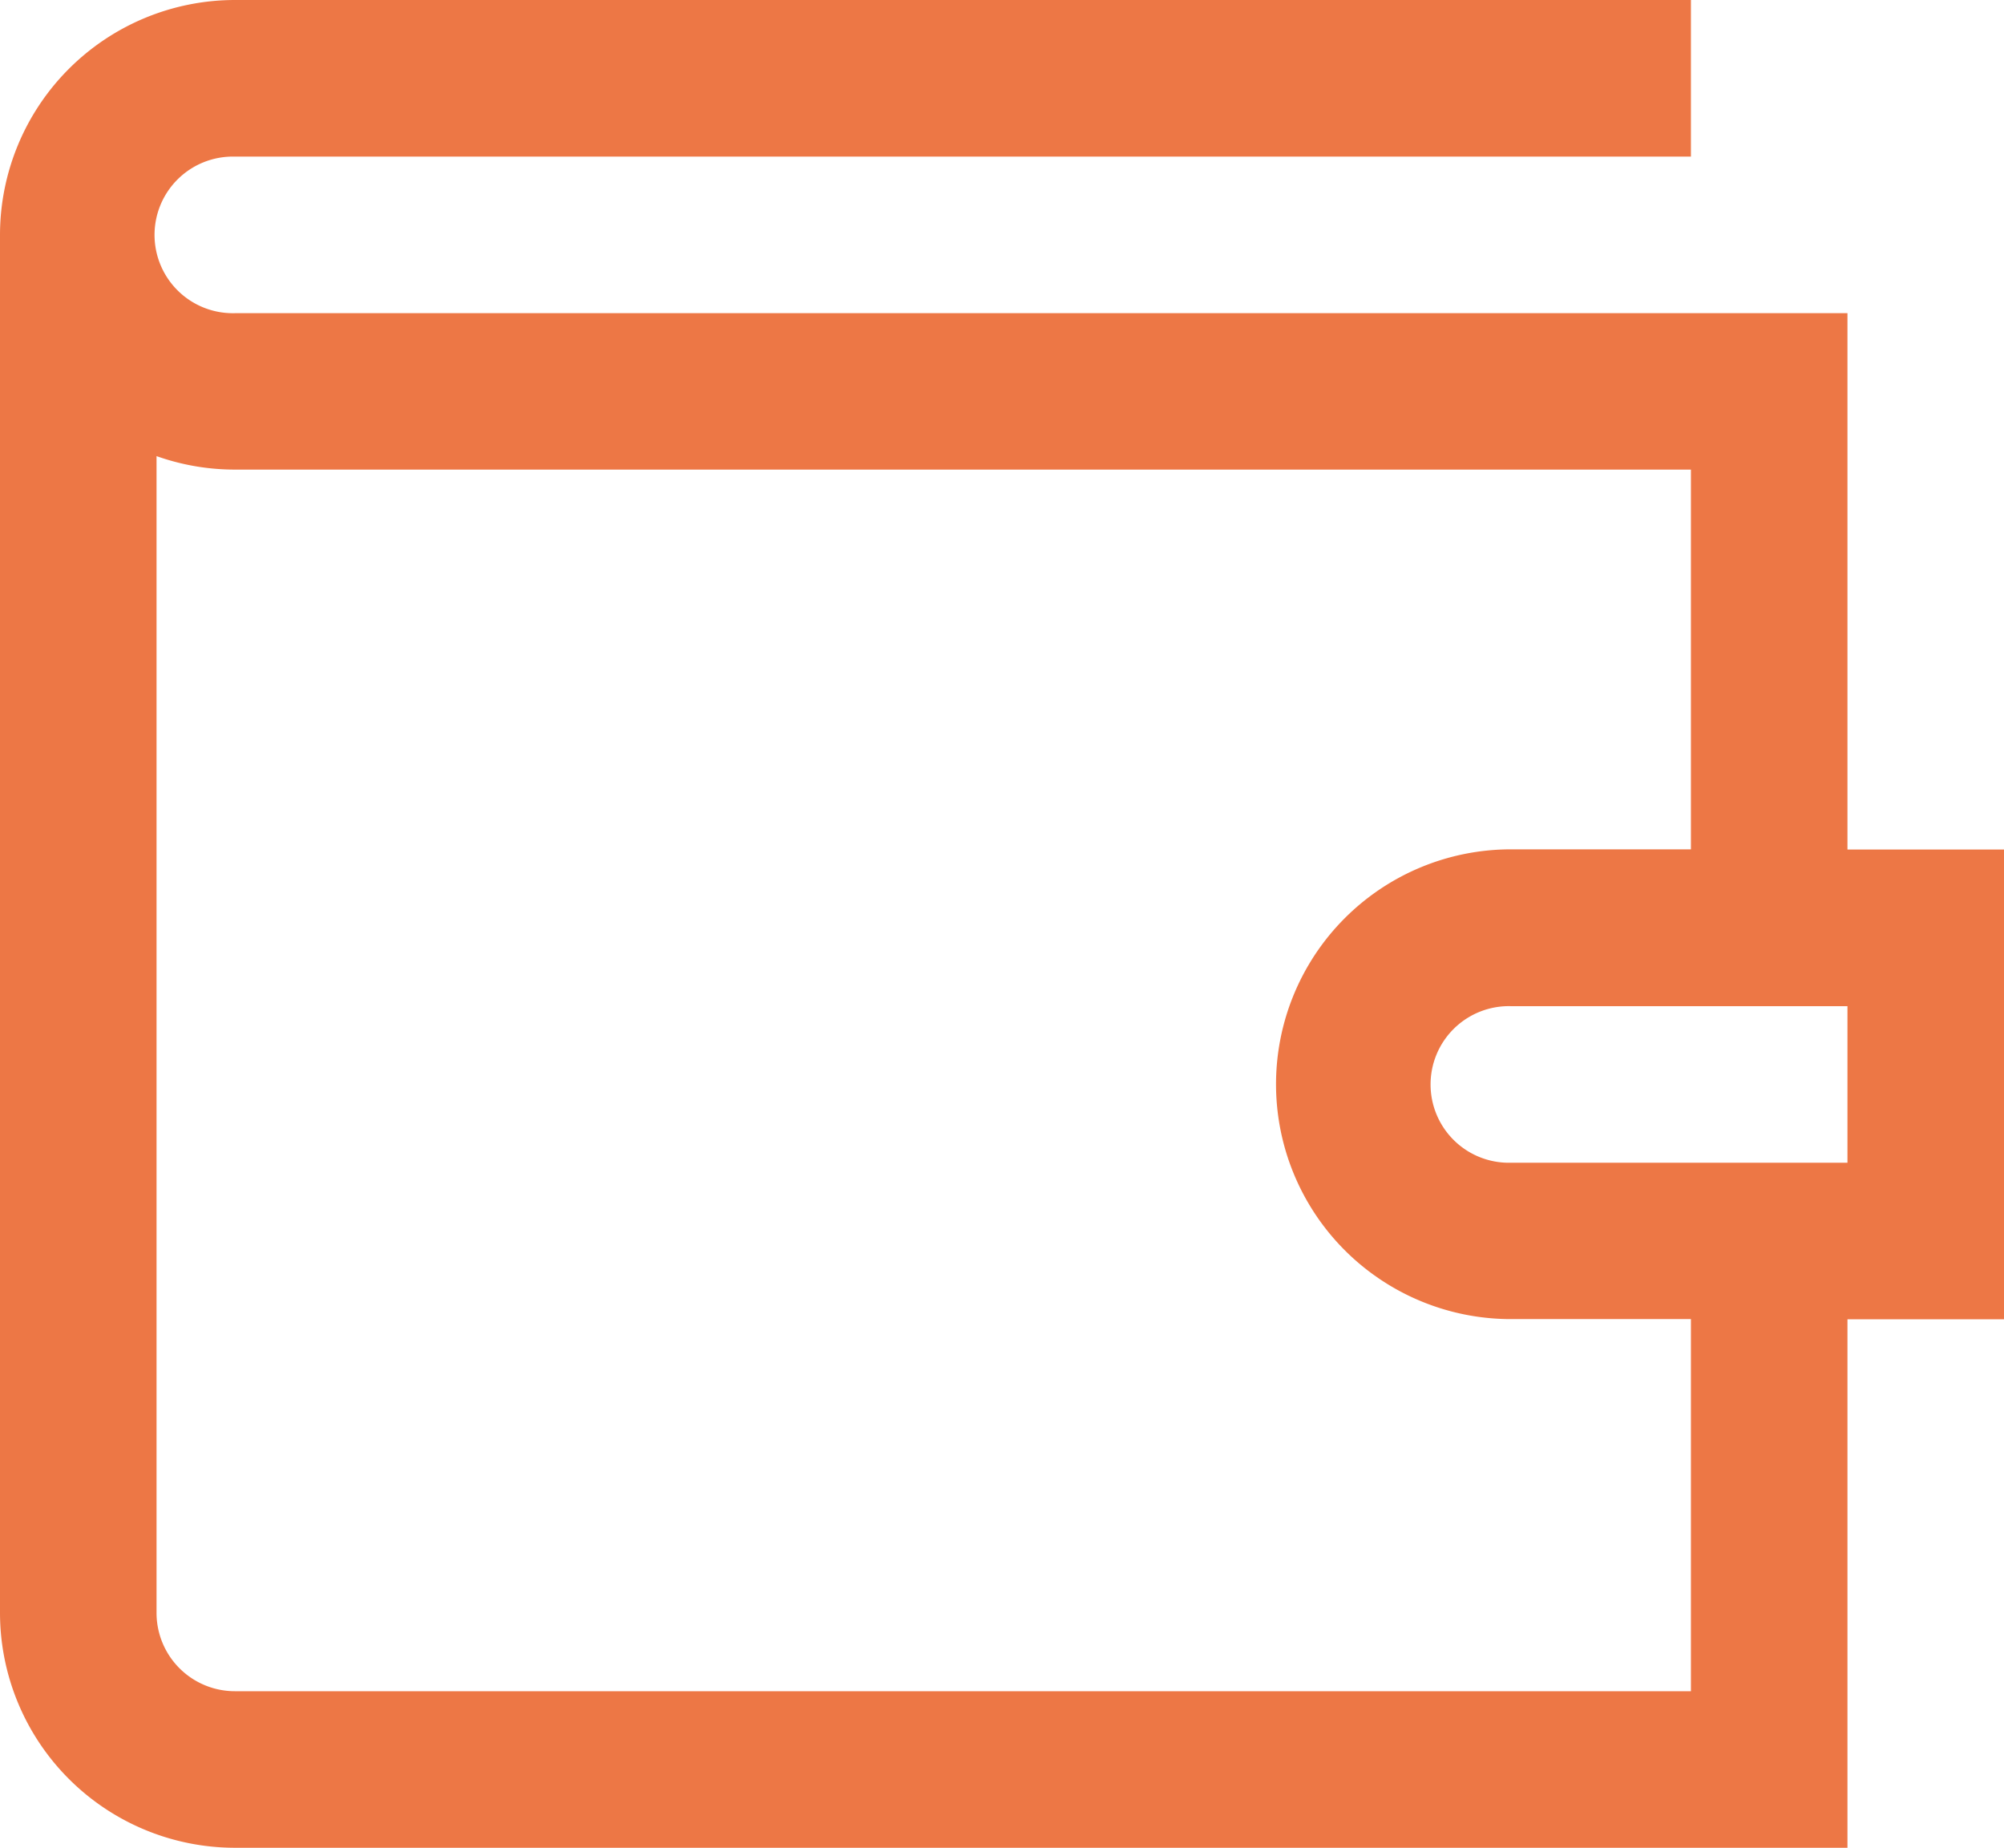 <svg xmlns="http://www.w3.org/2000/svg" width="39.11" height="36.055" viewBox="0 0 39.11 36.055">
  <g id="wallet" transform="translate(0 -20)">
    <g id="Сгруппировать_11" data-name="Сгруппировать 11" transform="translate(0 20)">
      <path id="Контур_63" data-name="Контур 63" d="M36.055,36.576V26.111H4.583a1.528,1.528,0,1,1,0-3.055H33V20H4.583A4.588,4.588,0,0,0,0,24.583V51.472a4.588,4.588,0,0,0,4.583,4.583H36.055V45.743H39.11V36.576ZM33,53H4.583a1.529,1.529,0,0,1-1.528-1.528V28.9a4.562,4.562,0,0,0,1.528.263H33v7.41H29.486a4.583,4.583,0,1,0,0,9.166H33Zm3.055-10.312H29.486a1.528,1.528,0,1,1,0-3.055h6.569Z" transform="translate(0 -20)" fill="#ed7745"/>
    </g>
  </g>
</svg>
